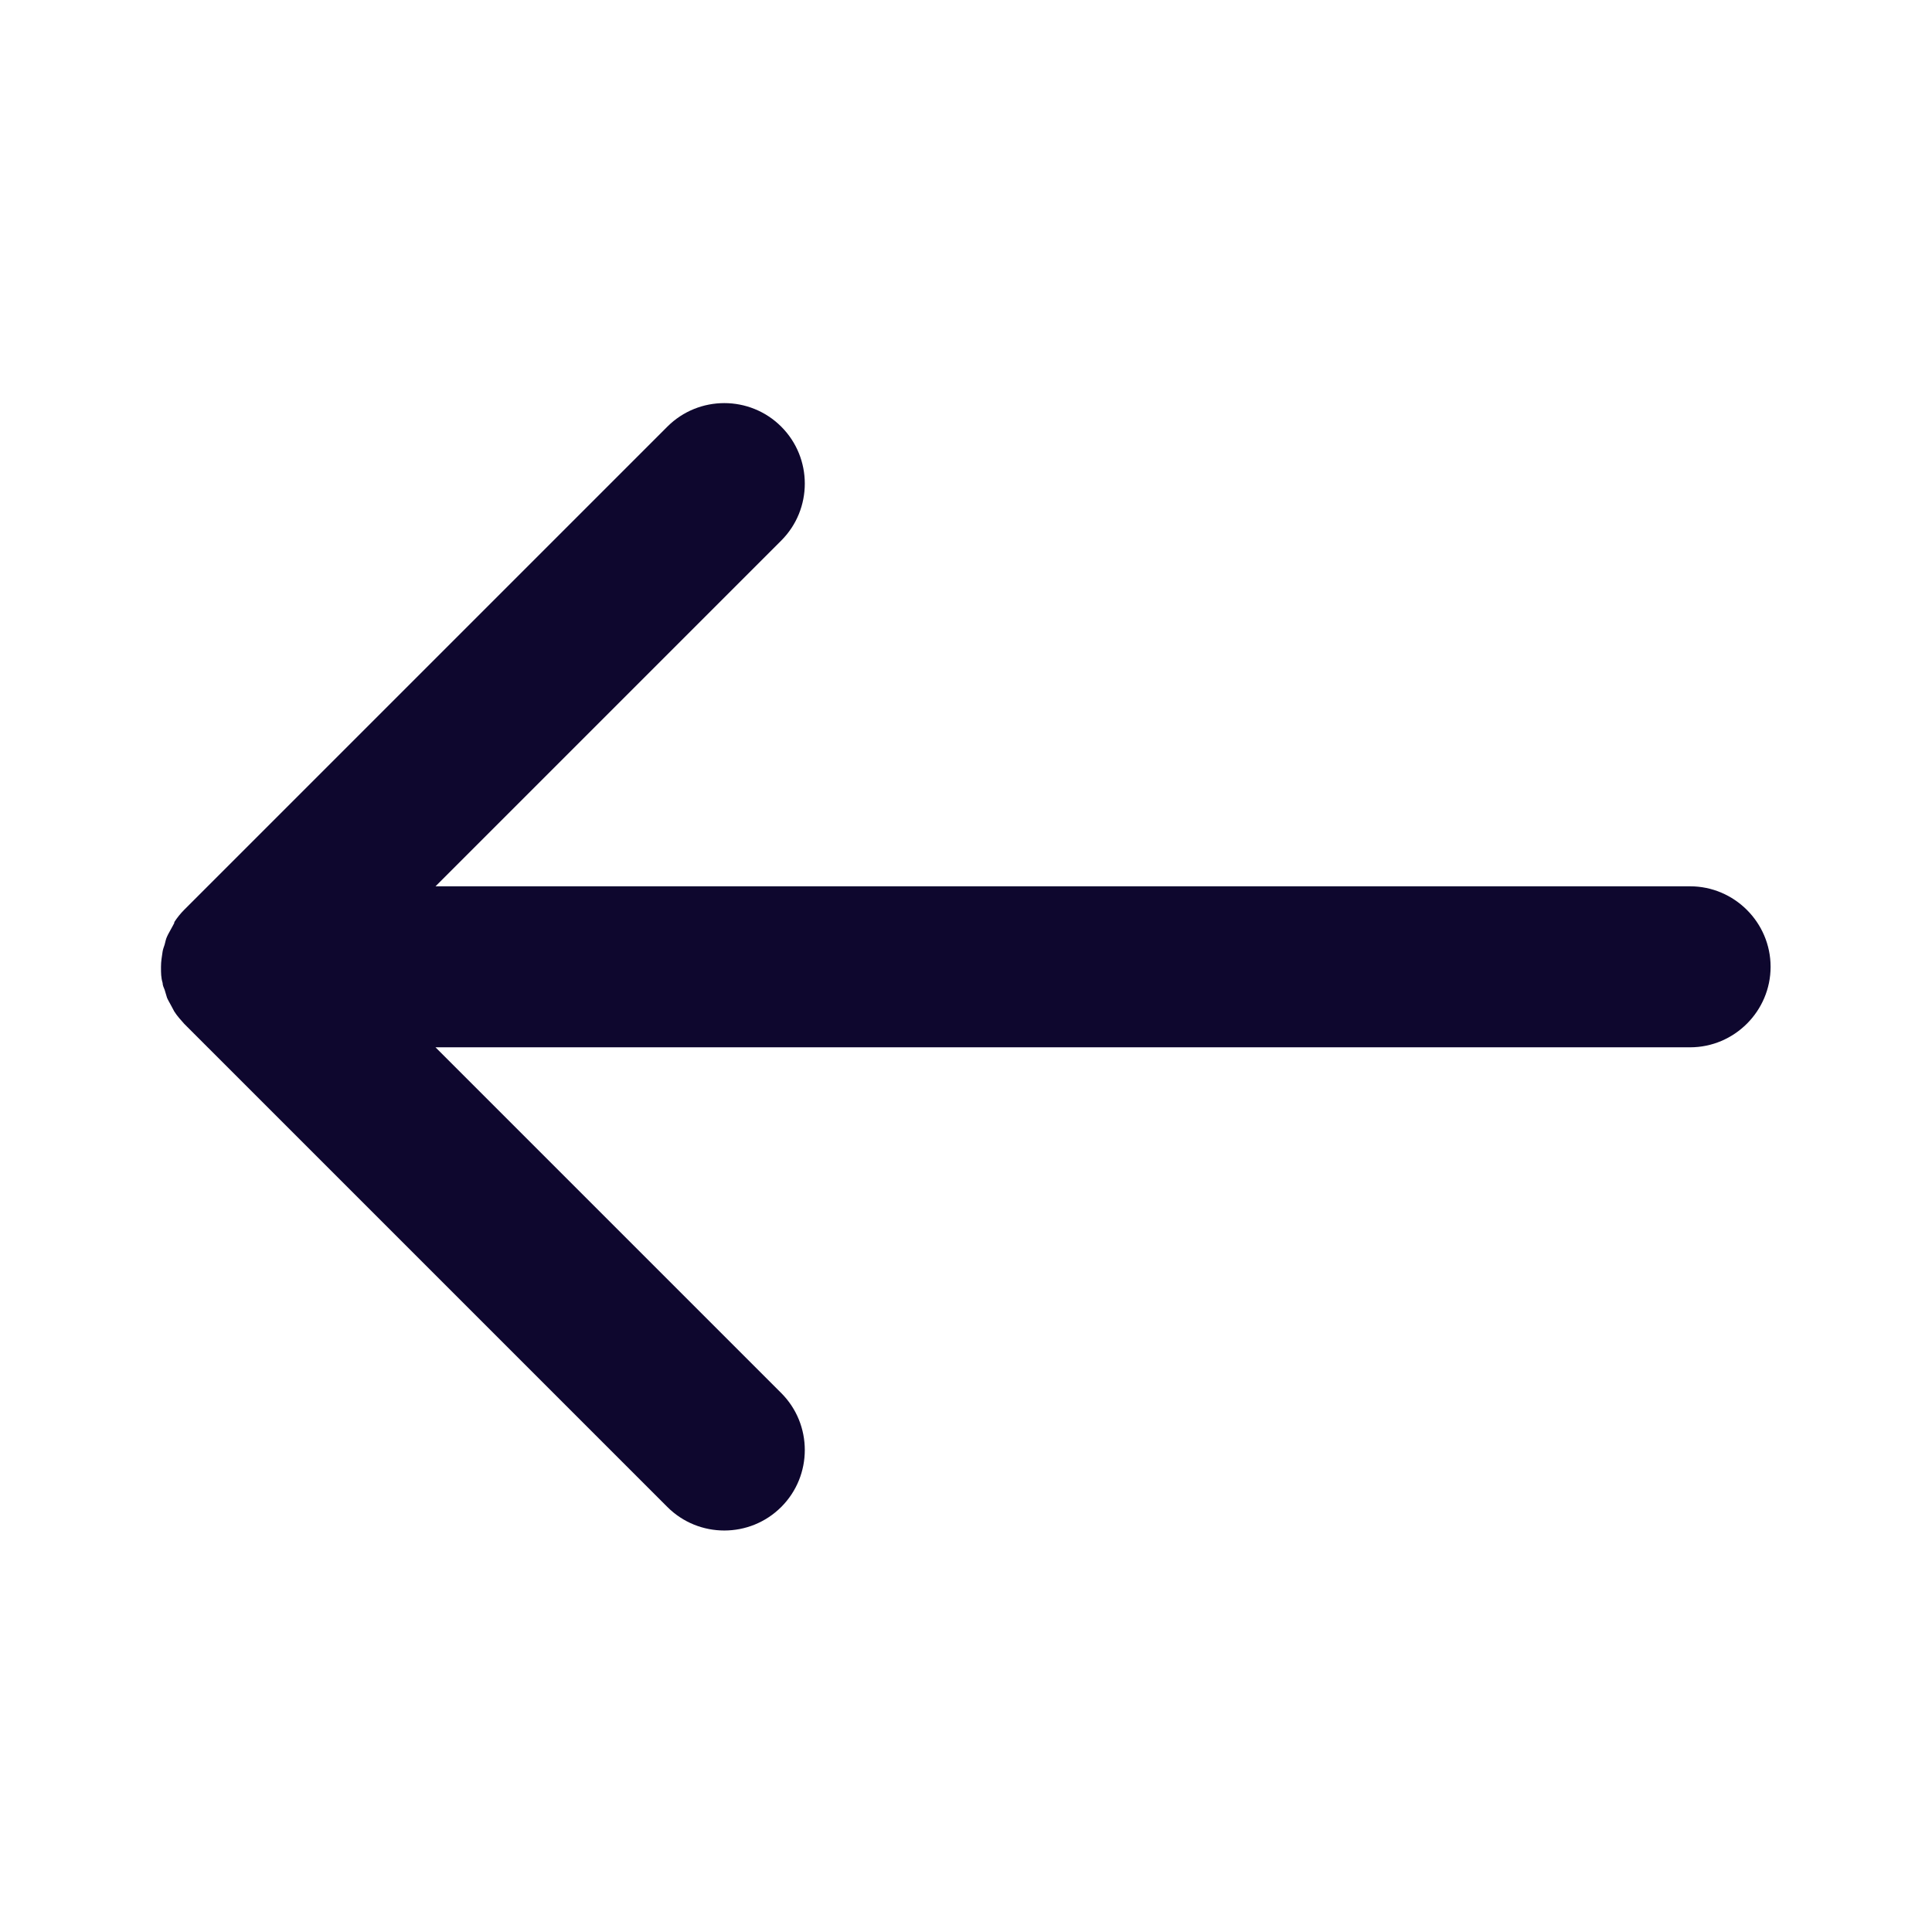 <?xml version="1.0" encoding="UTF-8"?>
<svg id="Layer_1" data-name="Layer 1" xmlns="http://www.w3.org/2000/svg" viewBox="0 0 48 48">
  <defs>
    <style>
      .cls-1 {
        fill: #0e072e;
        fill-rule: evenodd;
        stroke-width: 0px;
      }
    </style>
  </defs>
  <path class="cls-1" d="m4.33,22.93s-.05.1-.08.15c-.03.06-.07.12-.1.19-.03.06-.04.13-.06.2-.02.06-.04.11-.05.17-.02.13-.04.25-.04.38h0v.02c0,.13,0,.25.04.38,0,.06.03.12.05.17.02.07.04.13.06.2.03.07.07.13.1.19.03.05.05.1.08.15.07.11.16.21.25.31l12,12c.78.78,2.05.78,2.83,0s.78-2.05,0-2.83l-8.59-8.59h31.17c1.1,0,2-.9,2-2s-.9-2-2-2H10.82l8.59-8.59c.78-.78.78-2.05,0-2.83s-2.05-.78-2.83,0l-12,12c-.09.09-.18.2-.25.31v.02Z"/>
</svg>
